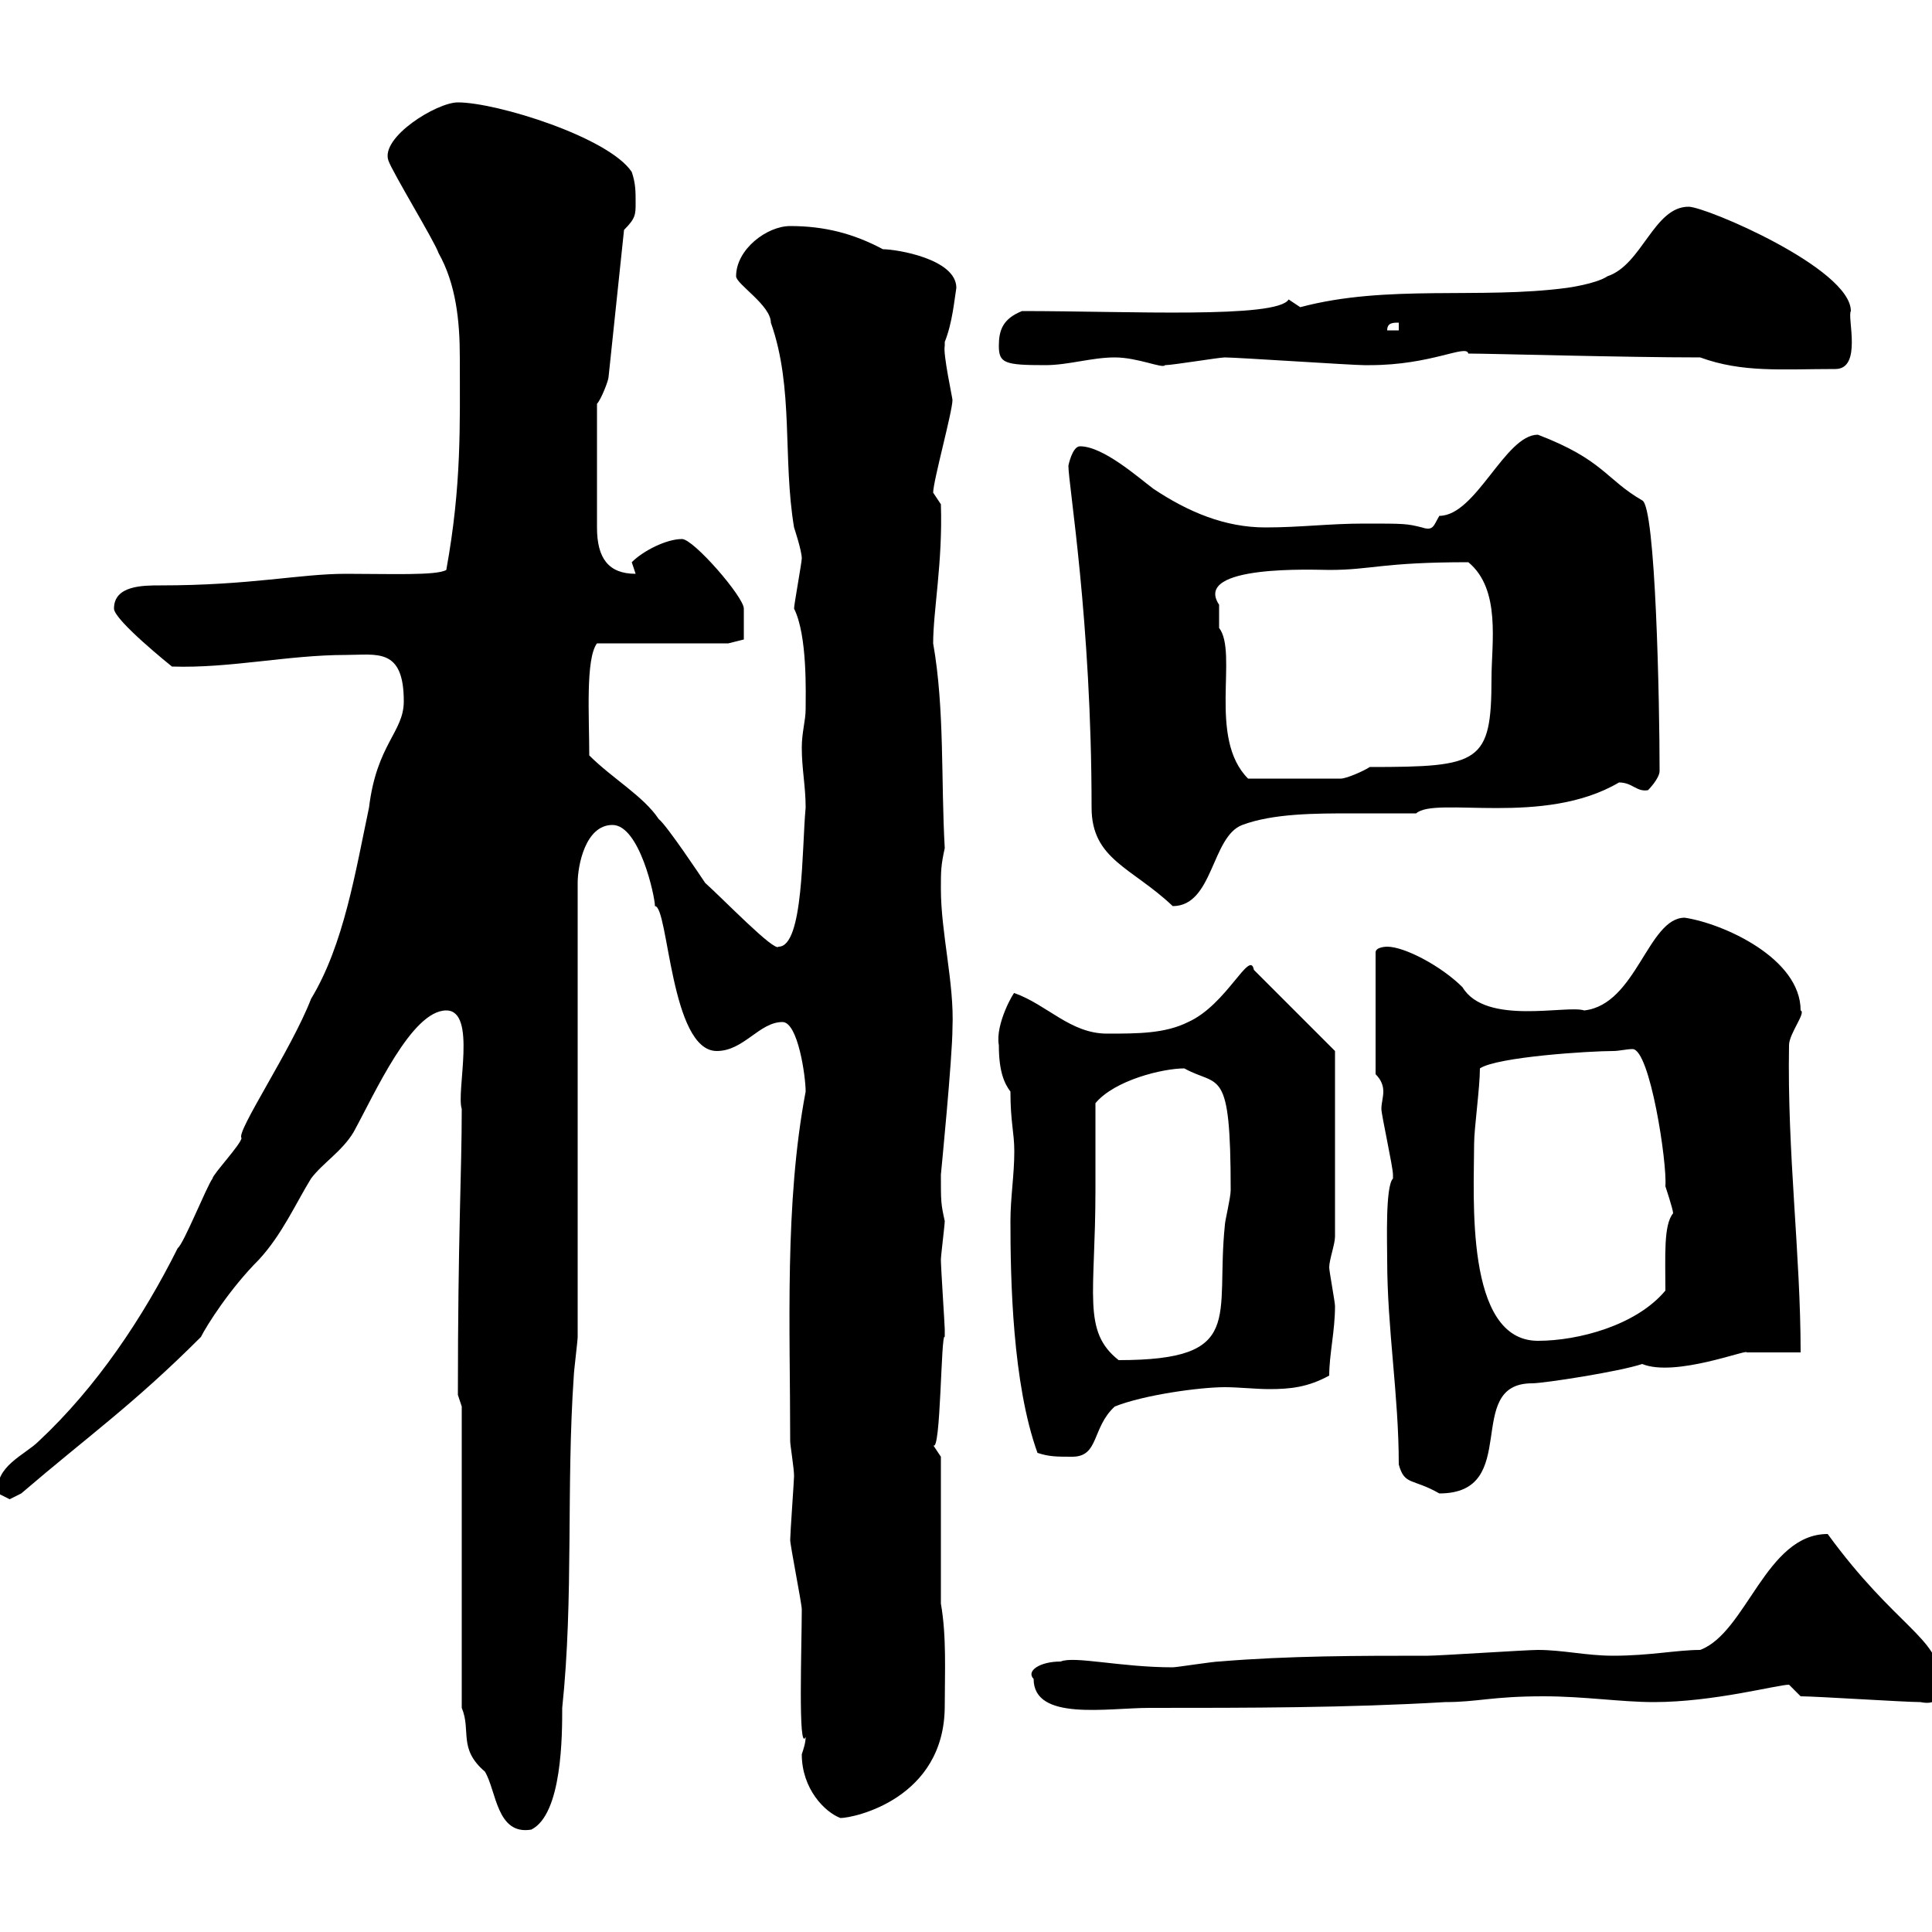 <svg xmlns="http://www.w3.org/2000/svg" xmlns:xlink="http://www.w3.org/1999/xlink" width="300" height="300"><path d="M71.70 265.20C73.20 268.80 71.10 271.50 75.30 275.10C77.10 278.10 77.10 285 82.50 284.10C87.30 281.70 87.30 269.40 87.30 265.20C89.10 248.10 87.90 231 89.10 213.60C89.10 213 89.70 208.20 89.70 207.60L89.70 137.10C89.70 134.40 90.90 128.10 95.10 128.10C99.30 128.10 101.70 139.20 101.70 140.70C103.80 140.70 104.10 163.20 111.30 163.20C115.50 163.20 117.90 158.70 121.50 158.70C123.90 158.70 125.10 167.10 125.10 169.50C121.80 186.90 122.70 206.10 122.70 223.80C122.70 224.40 123.30 228 123.30 229.20C123.30 229.80 122.70 238.20 122.70 239.10C122.70 240 124.50 249 124.50 249.90C124.50 255.30 123.90 272.40 125.10 269.70C125.10 270.60 124.80 271.50 124.50 272.40C124.50 277.80 128.10 281.40 130.50 282.30C132.60 282.30 146.70 279.30 146.70 264.90C146.70 259.80 147 254.10 146.10 249L146.10 226.20C146.10 226.20 144.90 224.40 144.90 224.40C146.10 225.90 146.10 206.70 146.70 207.60C146.70 206.40 146.70 206.40 146.70 206.40C146.70 205.80 146.10 196.80 146.10 195.60C146.10 195 146.70 190.20 146.70 189.60C146.10 186.90 146.10 186.60 146.10 182.40C146.10 182.40 147.90 164.10 147.90 159.60C148.20 152.70 146.10 144.90 146.10 138C146.10 135.30 146.10 134.40 146.70 131.70C146.10 121.20 146.70 110.10 144.90 99.90C144.90 94.80 146.40 87.30 146.10 78.30L144.90 76.50C144.90 74.70 147.90 63.90 147.90 62.10C147.90 61.80 146.40 54.90 146.70 53.70C146.70 53.70 146.70 53.10 146.70 53.10C147.90 50.10 148.20 46.50 148.50 44.70C148.50 40.20 139.20 38.70 137.10 38.70C132.60 36.30 128.10 35.10 122.70 35.10C119.10 35.10 114.30 38.70 114.30 42.90C114.30 44.10 119.70 47.40 119.70 50.10C123.30 60.30 121.50 71.10 123.30 81.90C123.30 81.90 124.50 85.50 124.50 86.70C124.50 87.30 123.30 93.90 123.30 94.50C125.40 98.70 125.10 107.70 125.10 110.10C125.10 111.90 124.50 113.70 124.50 116.10C124.50 119.40 125.10 122.10 125.10 125.40C124.50 131.70 124.80 147 120.90 147C120.30 147.90 112.20 139.50 109.50 137.10C108.90 136.20 103.50 128.10 102.30 127.20C99.90 123.60 95.10 120.90 91.50 117.30C91.50 111.30 90.90 102.30 92.70 99.90L113.10 99.90L115.50 99.30C115.50 98.70 115.50 94.80 115.50 94.50C115.50 92.70 107.70 83.70 105.90 83.70C103.50 83.70 99.90 85.50 98.10 87.30C98.10 87.30 98.70 89.10 98.70 89.10C94.50 89.10 92.70 86.70 92.70 81.90L92.70 62.70C93.30 62.10 94.50 59.10 94.50 58.50L96.90 35.70C98.70 33.90 98.70 33.30 98.70 31.50C98.70 29.70 98.70 28.50 98.10 26.70C94.50 21.30 77.10 15.90 71.10 15.90C67.80 15.90 59.10 21.30 60.30 24.90C60.90 26.70 67.50 37.50 68.10 39.30C70.80 44.10 71.40 49.80 71.40 55.50C71.40 66 71.70 75.30 69.30 88.50C67.80 89.40 60.60 89.10 53.70 89.10C46.50 89.10 39 90.90 24.90 90.90C22.20 90.90 17.70 90.90 17.70 94.50C17.70 96.30 26.70 103.50 26.70 103.50C35.70 103.80 44.70 101.70 53.70 101.70C58.50 101.70 62.70 100.50 62.70 108.90C62.70 113.70 58.50 115.50 57.30 125.40C55.20 135.30 53.40 146.70 48.30 155.10C45.30 162.90 36.60 175.80 37.50 176.70C37.50 177.60 33 182.40 33 183C32.10 184.20 28.50 193.20 27.60 193.80C22.20 204.60 15 215.40 6 223.80C3.90 225.90-0.90 227.70-0.30 231.90C-0.30 231.90 1.50 232.80 1.50 232.80C1.50 232.80 3.30 231.90 3.30 231.90C13.80 222.90 20.70 218.10 31.20 207.60C32.10 205.80 35.70 200.10 40.20 195.60C43.80 191.70 45.90 186.90 48.30 183C50.10 180.60 53.10 178.80 54.90 175.80C58.20 169.80 63.90 156.90 69.30 156.90C74.10 156.90 70.80 169.50 71.70 172.20C71.70 182.10 71.10 191.70 71.10 216.60L71.70 218.40ZM160.50 260.70C160.50 267.30 171.90 265.20 178.50 265.20C193.80 265.20 209.10 265.20 224.40 264.30C229.50 264.30 231.60 263.40 239.70 263.40C246 263.40 251.70 264.30 256.80 264.30C266.10 264.30 276 261.60 277.80 261.60C277.80 261.60 279.60 263.40 279.60 263.40C282 263.40 295.80 264.30 298.20 264.30C301.20 264.90 301.20 263.10 301.20 260.70C301.20 254.40 294.30 252.60 283.80 238.20C274.20 238.20 271.20 253.50 264 256.20C260.40 256.20 256.20 257.10 250.50 257.10C246.30 257.10 242.70 256.20 238.80 256.20C237 256.20 223.50 257.10 221.70 257.10C210.90 257.10 200.10 257.10 189.30 258C188.40 258 182.70 258.90 182.10 258.90C174 258.90 166.80 257.10 164.70 258C161.40 258 159.30 259.50 160.50 260.70ZM217.20 227.40C218.10 230.70 219.30 229.50 223.50 231.90C236.40 231.90 227.10 214.80 237.90 214.80C239.70 214.80 251.40 213 255 211.80C260.10 213.90 271.50 209.40 271.20 210C272.40 210 278.40 210 279.60 210C279.60 194.70 277.50 179.10 277.80 162.30C277.80 160.50 280.50 157.20 279.60 156.90C279.60 148.80 267.60 143.40 261.60 142.50C255.90 142.50 254.10 156 246 156.90C243.30 156 230.70 159.30 227.10 153.30C223.80 150 218.10 147 215.40 147C215.40 147 213.60 147 213.60 147.90L213.60 166.80C214.50 167.70 214.80 168.60 214.80 169.50C214.80 170.40 214.50 171.30 214.50 172.20C214.50 173.10 216.30 181.20 216.30 182.40C216.30 182.40 216.30 182.40 216.30 183C215.10 184.20 215.40 192.90 215.40 195.60C215.40 206.40 217.20 216.60 217.20 227.40ZM161.10 225.60C162.90 226.20 164.10 226.20 166.50 226.20C170.70 226.20 169.50 221.70 173.10 218.40C177.60 216.60 186.30 215.40 190.20 215.40C192.30 215.40 195 215.70 197.10 215.70C200.40 215.70 203.10 215.40 206.40 213.60C206.40 210.30 207.30 206.70 207.30 202.80C207.30 202.20 206.40 197.40 206.40 196.80C206.40 195.60 207.30 193.20 207.30 192L207.30 163.20L194.70 150.60C194.10 147.30 190.50 156 184.50 158.70C180.90 160.50 176.70 160.50 171.90 160.50C166.20 160.50 162.60 156 157.50 154.20C157.50 153.90 154.50 159 155.10 162.30C155.10 166.50 156 168.30 156.90 169.50C156.90 174.30 157.50 175.80 157.50 178.80C157.50 182.40 156.90 186 156.90 189.60C156.90 198.60 157.20 214.80 161.10 225.60ZM170.10 184.80C170.10 183 170.10 173.10 170.10 171.30C173.10 167.70 180.60 165.90 183.90 165.90C189.30 168.90 191.10 165.30 191.10 184.80C191.10 186 190.20 189.60 190.20 190.20C188.70 204.60 193.50 211.20 173.70 211.20C168 206.70 170.10 201 170.10 184.80ZM228.90 177.60C228.90 175.20 229.80 168.90 229.80 165.90C232.50 164.10 246.90 163.20 250.50 163.20C251.40 163.20 252.60 162.90 253.50 162.90C256.20 162.90 258.90 180.60 258.60 184.20C258.60 184.20 259.80 187.80 259.80 188.40C258.30 190.20 258.60 195 258.60 200.40C254.10 205.80 245.10 208.20 238.80 208.20C227.40 208.20 228.90 185.70 228.90 177.60ZM165.90 72.30C165.90 75.30 169.50 96.30 169.50 125.40C169.50 133.50 175.80 134.70 182.10 140.70C188.40 140.70 188.10 129.90 192.90 128.10C197.70 126.30 204.30 126.30 210 126.30C213.60 126.30 216.90 126.30 219.90 126.30C222.90 123.60 239.70 128.40 251.40 121.50C253.50 121.50 254.10 123 255.90 122.70C255.90 122.70 257.70 120.90 257.70 119.70C257.70 109.20 257.10 78.60 255 77.70C249.30 74.40 249 71.40 238.80 67.50C233.70 67.50 229.20 80.10 223.50 80.10C222.60 81.60 222.60 82.50 220.80 81.90C218.40 81.30 218.10 81.30 211.80 81.30C206.40 81.30 201.90 81.90 196.50 81.90C190.20 81.90 184.50 79.50 179.10 75.90C176.70 74.10 171.30 69.30 167.70 69.30C166.50 69.30 165.90 72.30 165.90 72.30ZM189.30 93.90C185.10 87.60 204.30 88.50 206.40 88.50C213 88.50 214.50 87.30 228 87.30C233.10 91.50 231.60 99.90 231.60 105.30C231.60 118.50 229.80 119.10 212.70 119.10C211.80 119.70 209.10 120.90 208.20 120.90L193.80 120.90C187.50 114.60 192.30 101.40 189.30 97.50C189.30 97.50 189.30 94.50 189.30 93.90ZM264 55.50C270.60 57.90 276.60 57.30 285 57.30C289.20 57.30 286.80 49.20 287.40 48.30C287.40 41.70 264.90 32.10 262.20 32.10C256.80 32.10 255 41.10 249.60 42.90C247.80 44.10 243.30 44.70 243.30 44.70C229.80 46.50 215.40 44.10 201.90 47.70C201.90 47.70 200.10 46.50 200.10 46.50C198.30 49.50 175.20 48.30 158.70 48.30C155.70 49.50 155.10 51.30 155.10 53.70C155.10 56.40 156 56.70 162.30 56.70C165.90 56.70 169.50 55.50 173.10 55.50C176.70 55.50 180.60 57.30 180.90 56.70C182.10 56.70 189.30 55.50 190.20 55.50C192 55.50 210 56.70 211.80 56.70C211.80 56.70 211.80 56.70 212.70 56.70C222.30 56.70 227.70 53.40 228 54.90C231.30 54.90 252.30 55.50 264 55.50ZM217.20 50.10L217.20 51.30L215.40 51.30C215.40 50.10 216.30 50.10 217.20 50.10Z"/></svg>
